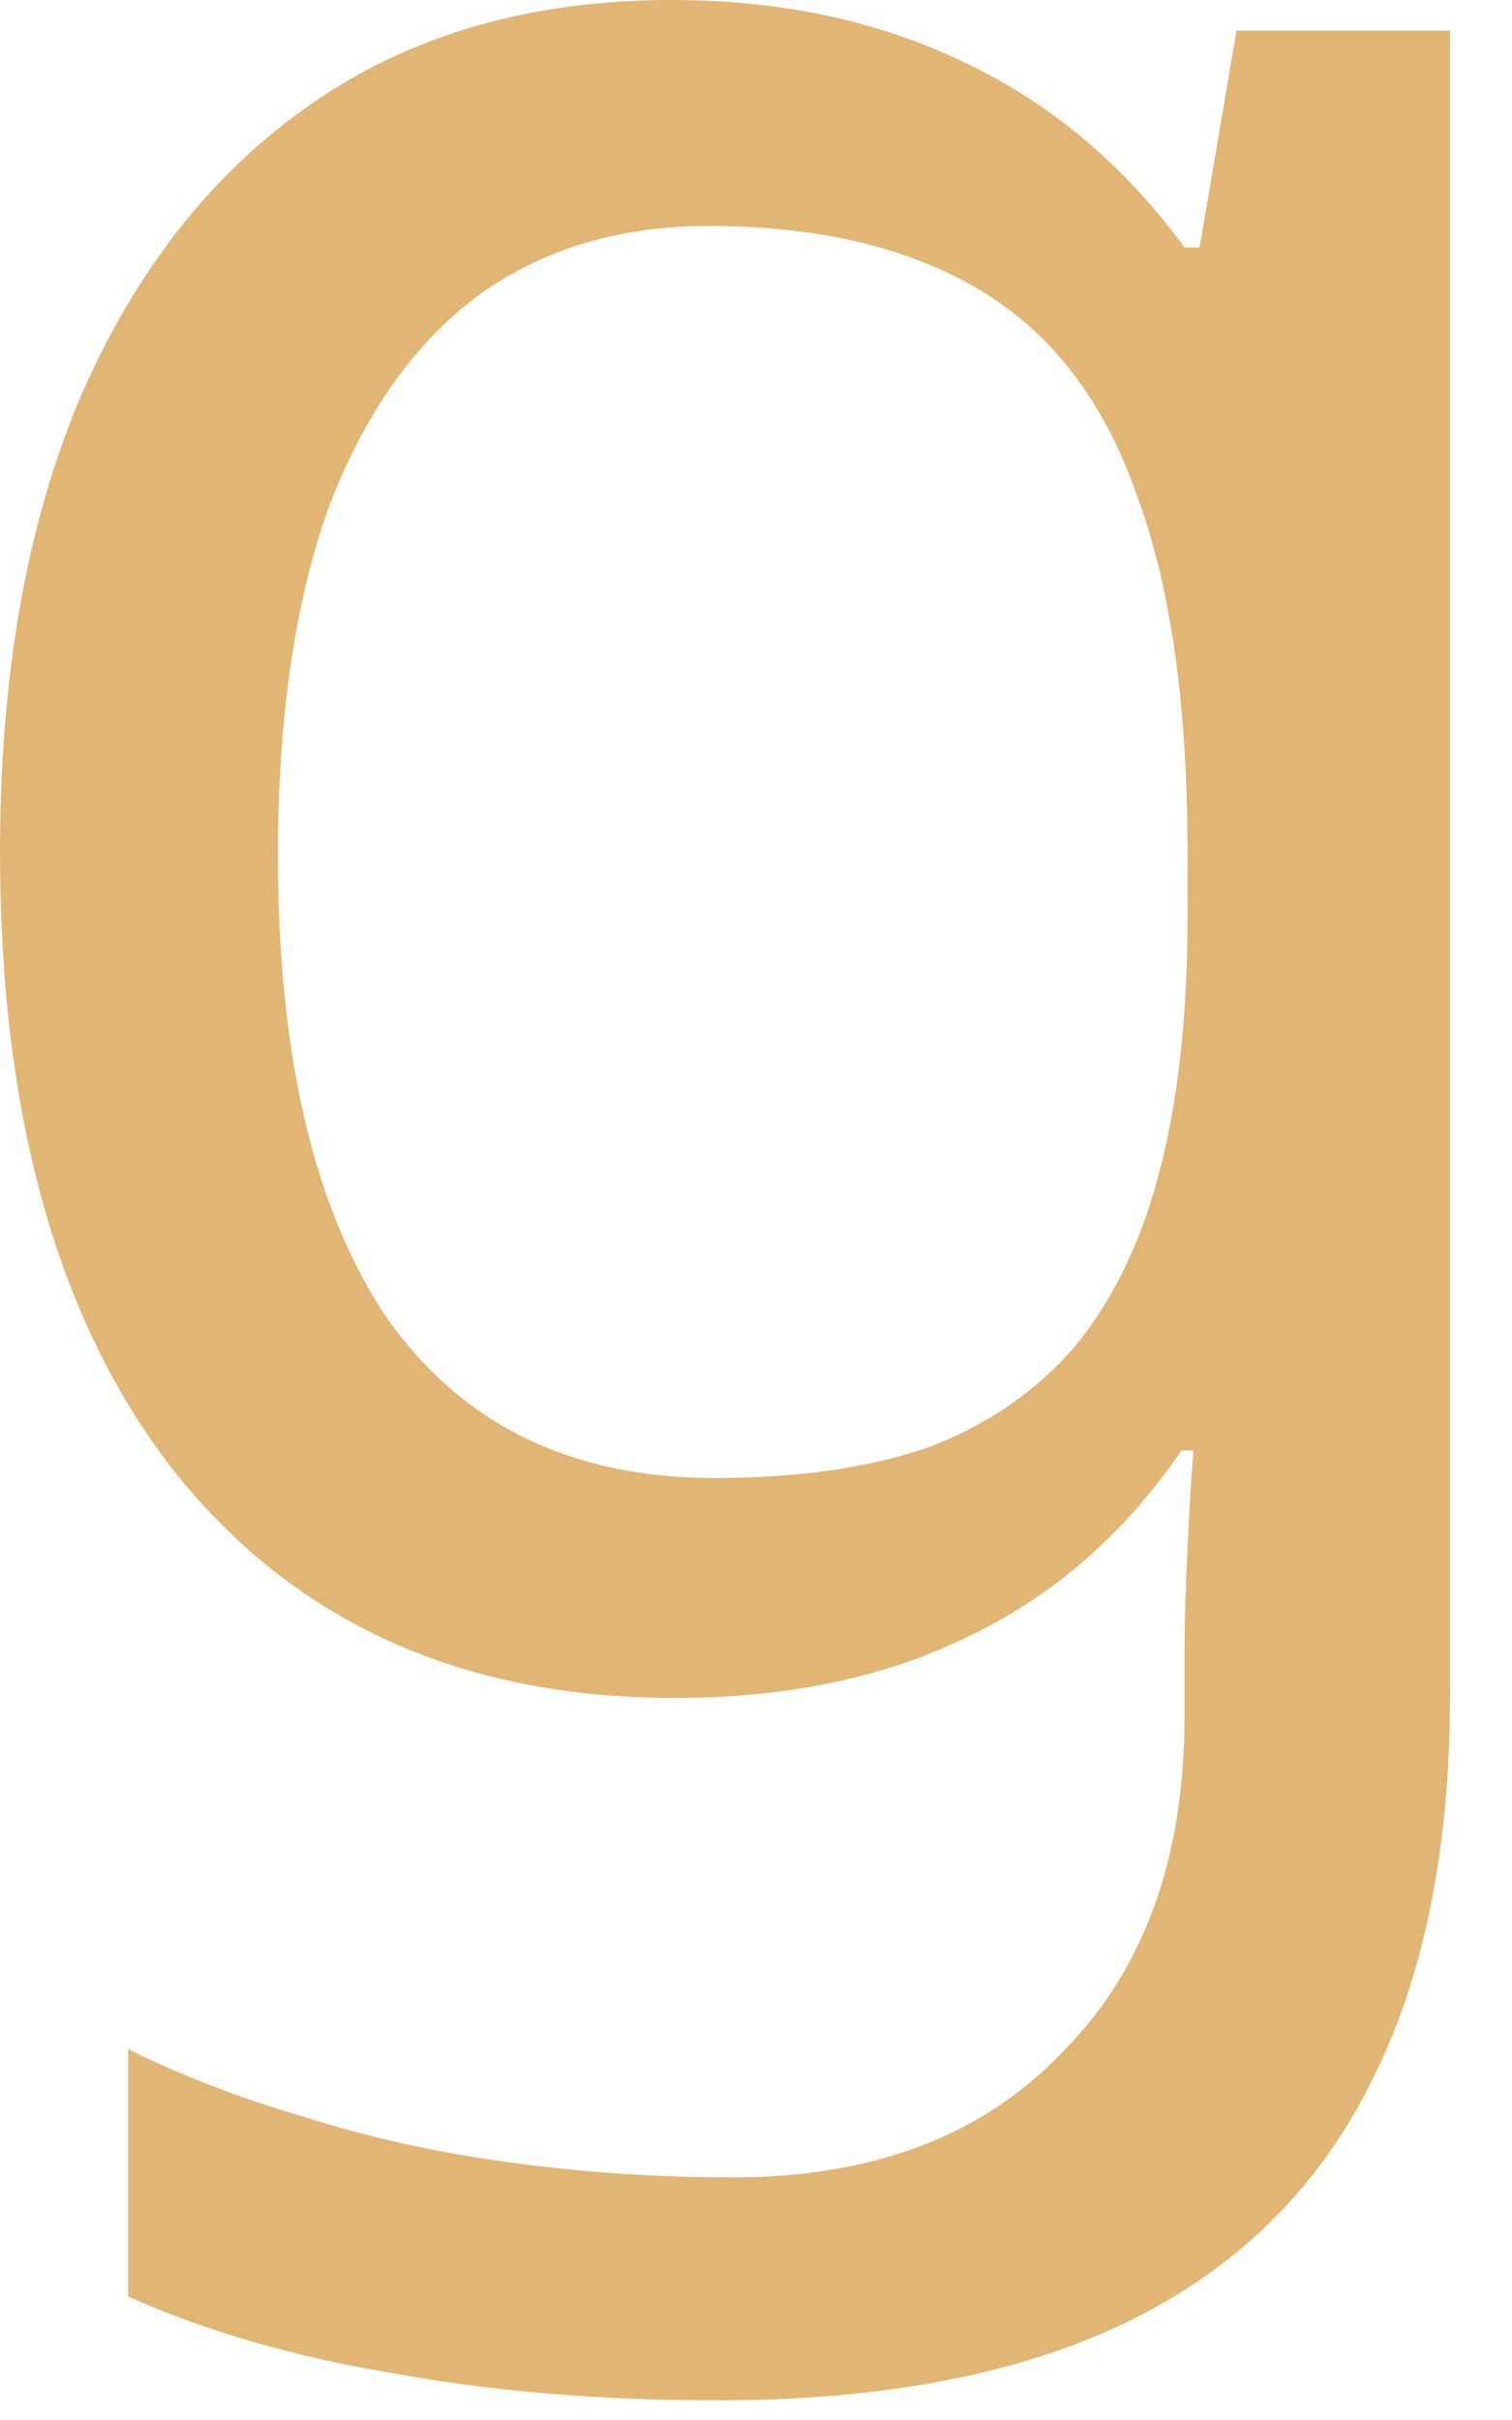<?xml version="1.0" encoding="utf-8"?>
<svg xmlns="http://www.w3.org/2000/svg" fill="none" height="100%" overflow="visible" preserveAspectRatio="none" style="display: block;" viewBox="0 0 5 8" width="100%">
<path d="M2.221 0C2.578 0 2.897 0.067 3.18 0.202C3.469 0.337 3.715 0.542 3.917 0.818H3.967L4.089 0.101H4.795V5.603C4.795 6.114 4.708 6.542 4.533 6.885C4.358 7.235 4.092 7.497 3.735 7.672C3.379 7.847 2.924 7.935 2.372 7.935C1.982 7.935 1.622 7.905 1.292 7.844C0.969 7.79 0.68 7.706 0.424 7.592V6.774C0.599 6.861 0.791 6.935 0.999 6.996C1.208 7.063 1.434 7.114 1.676 7.147C1.918 7.181 2.167 7.198 2.423 7.198C2.887 7.198 3.251 7.06 3.513 6.784C3.782 6.515 3.917 6.145 3.917 5.674V5.462C3.917 5.381 3.92 5.266 3.927 5.118C3.934 4.963 3.941 4.856 3.947 4.795H3.907C3.718 5.071 3.483 5.276 3.2 5.411C2.924 5.546 2.601 5.613 2.231 5.613C1.531 5.613 0.983 5.367 0.586 4.876C0.195 4.385 0 3.698 0 2.817C0 2.238 0.087 1.74 0.262 1.322C0.444 0.898 0.7 0.572 1.03 0.343C1.359 0.114 1.757 0 2.221 0ZM2.342 0.747C2.039 0.747 1.78 0.828 1.565 0.989C1.356 1.151 1.195 1.386 1.08 1.696C0.973 2.006 0.919 2.382 0.919 2.827C0.919 3.493 1.04 4.004 1.282 4.361C1.531 4.711 1.891 4.886 2.362 4.886C2.638 4.886 2.874 4.852 3.069 4.785C3.264 4.711 3.426 4.6 3.554 4.452C3.681 4.297 3.776 4.102 3.836 3.866C3.897 3.631 3.927 3.352 3.927 3.029V2.817C3.927 2.325 3.87 1.928 3.755 1.625C3.648 1.322 3.476 1.1 3.241 0.959C3.005 0.818 2.706 0.747 2.342 0.747Z" fill="#E1B573" id="Vector"/>
</svg>